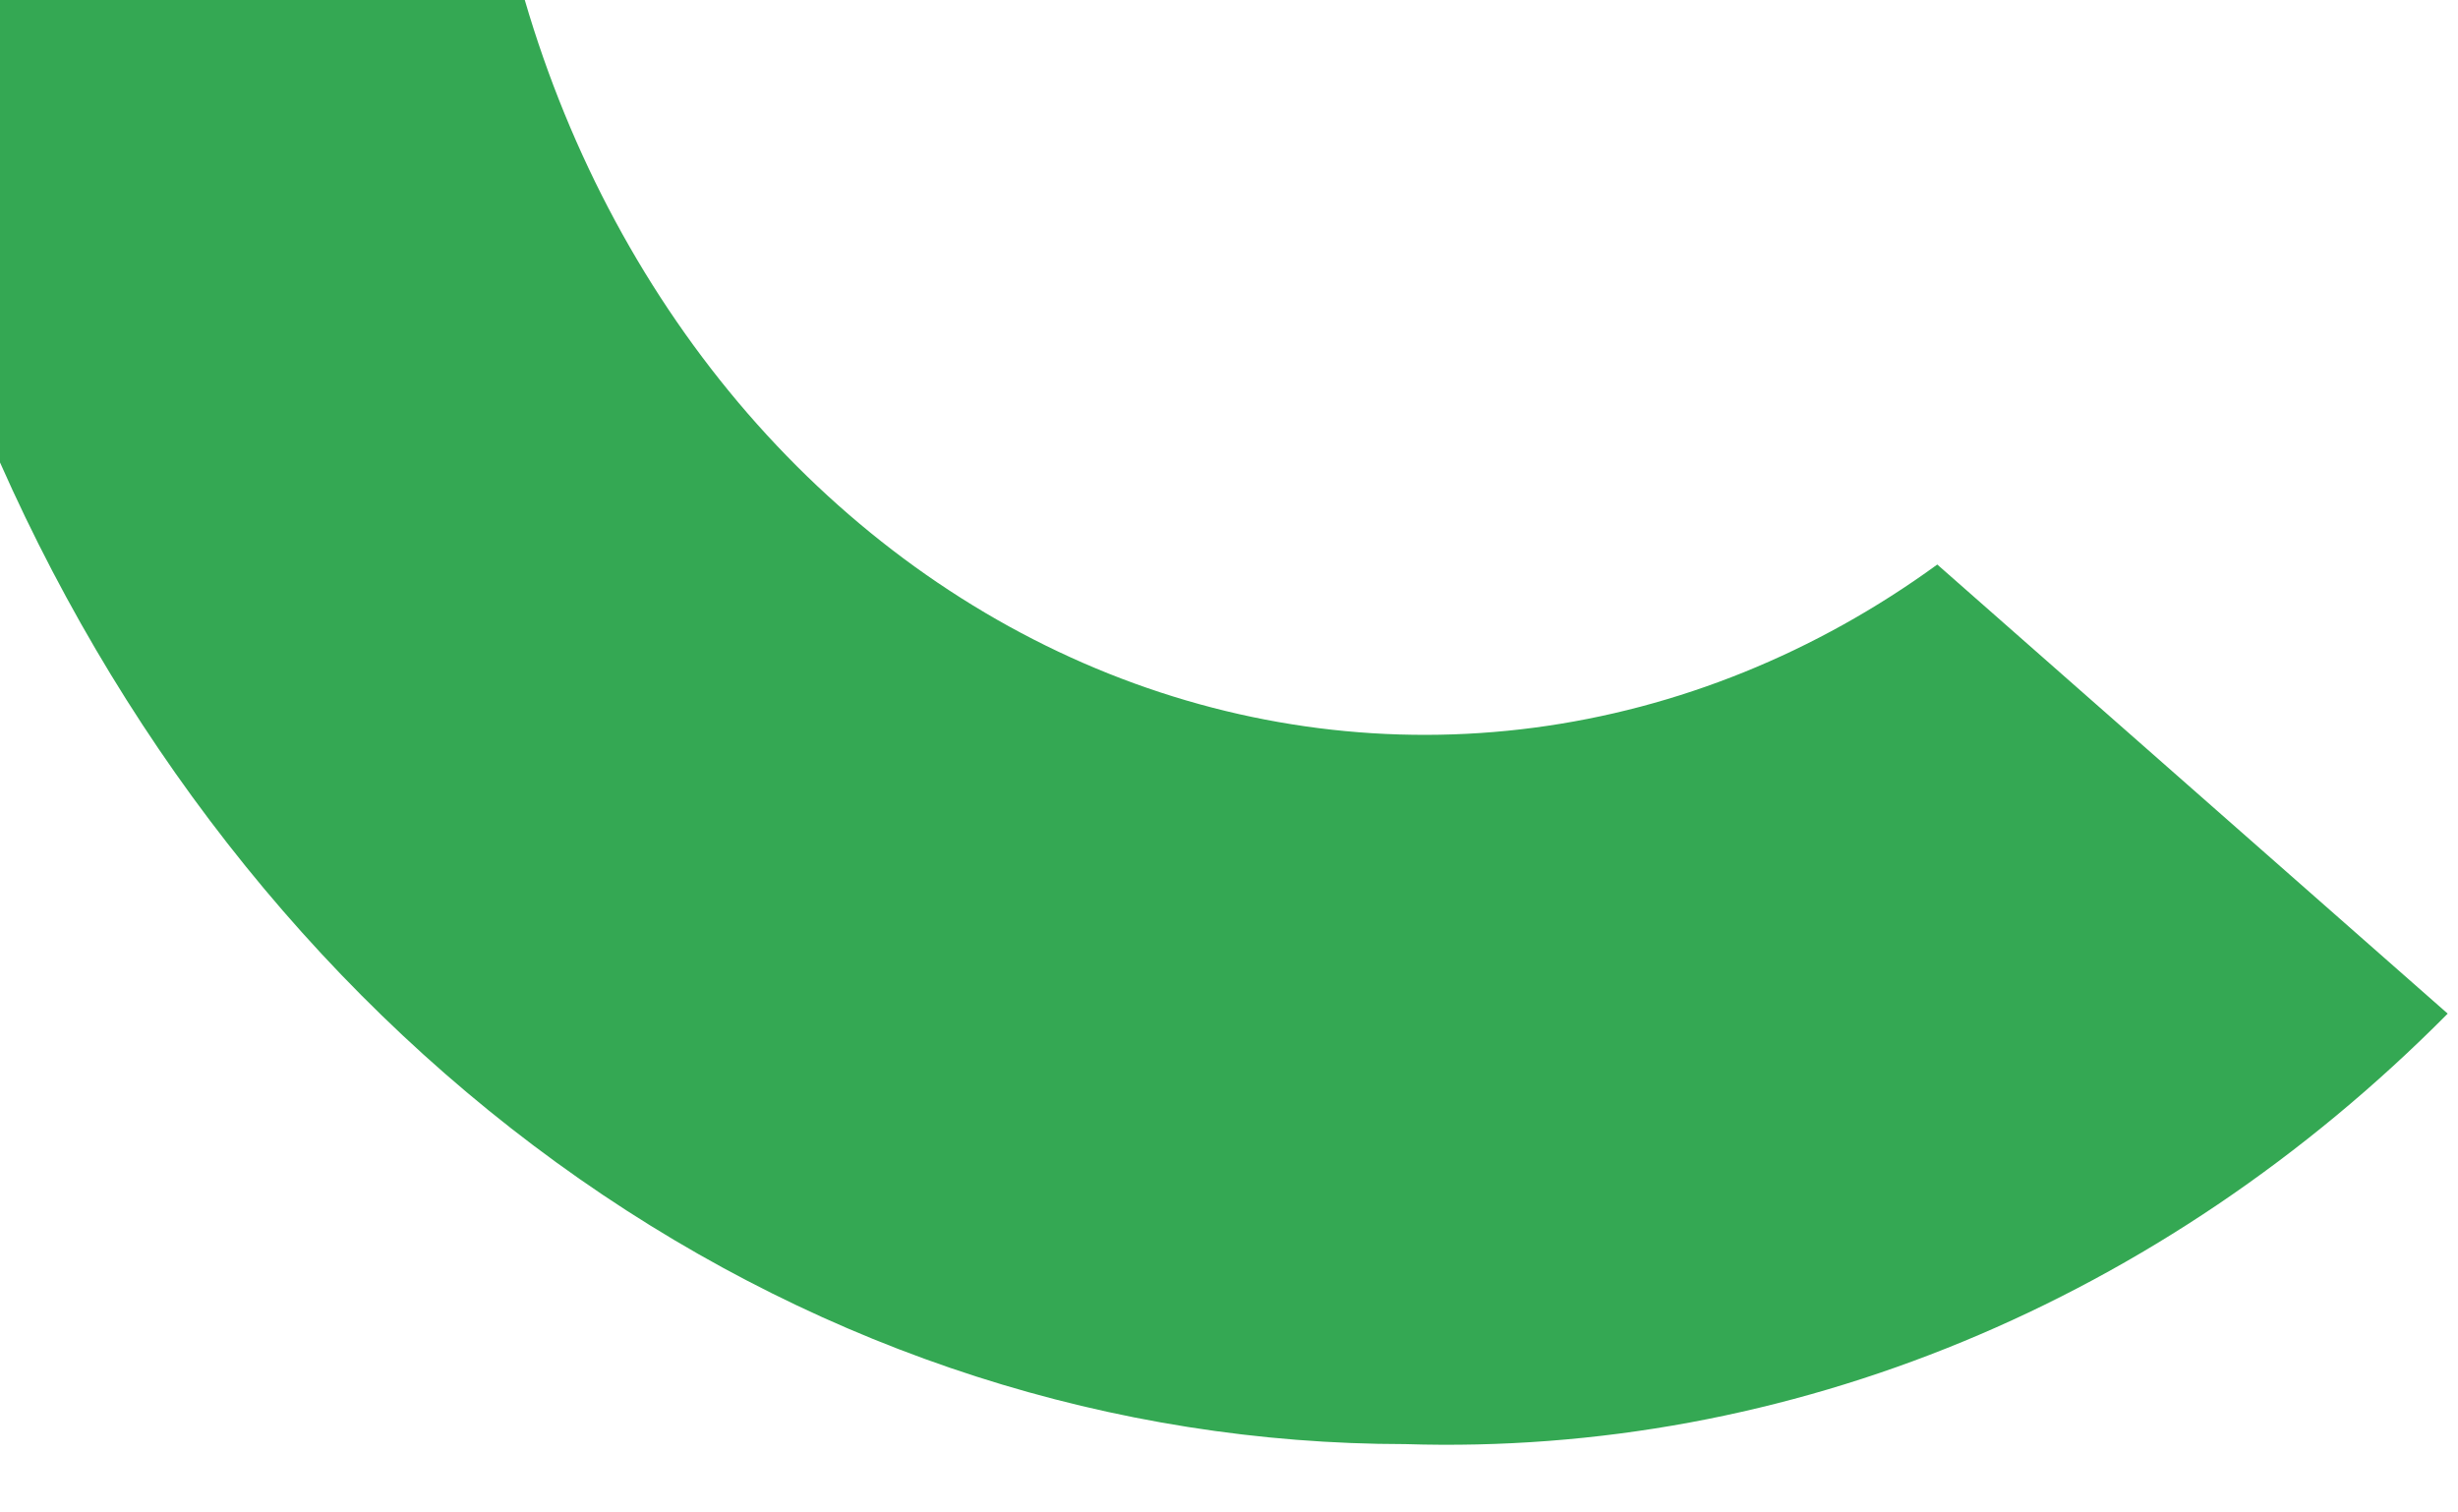 <?xml version="1.0" encoding="utf-8"?>
<svg xmlns="http://www.w3.org/2000/svg" fill="none" height="100%" overflow="visible" preserveAspectRatio="none" style="display: block;" viewBox="0 0 26 16" width="100%">
<path d="M14.865 15.277C18.919 15.405 22.864 13.776 25.891 10.723L20.492 5.972C19.206 6.908 17.747 7.498 16.228 7.698C14.709 7.898 13.169 7.702 11.727 7.126C10.285 6.55 8.979 5.608 7.908 4.373C6.838 3.138 6.031 1.642 5.551 0H0V4.892C1.382 8.013 3.504 10.637 6.129 12.471C8.755 14.305 11.779 15.276 14.865 15.277Z" fill="#34A853" id="Vector"/>
</svg>